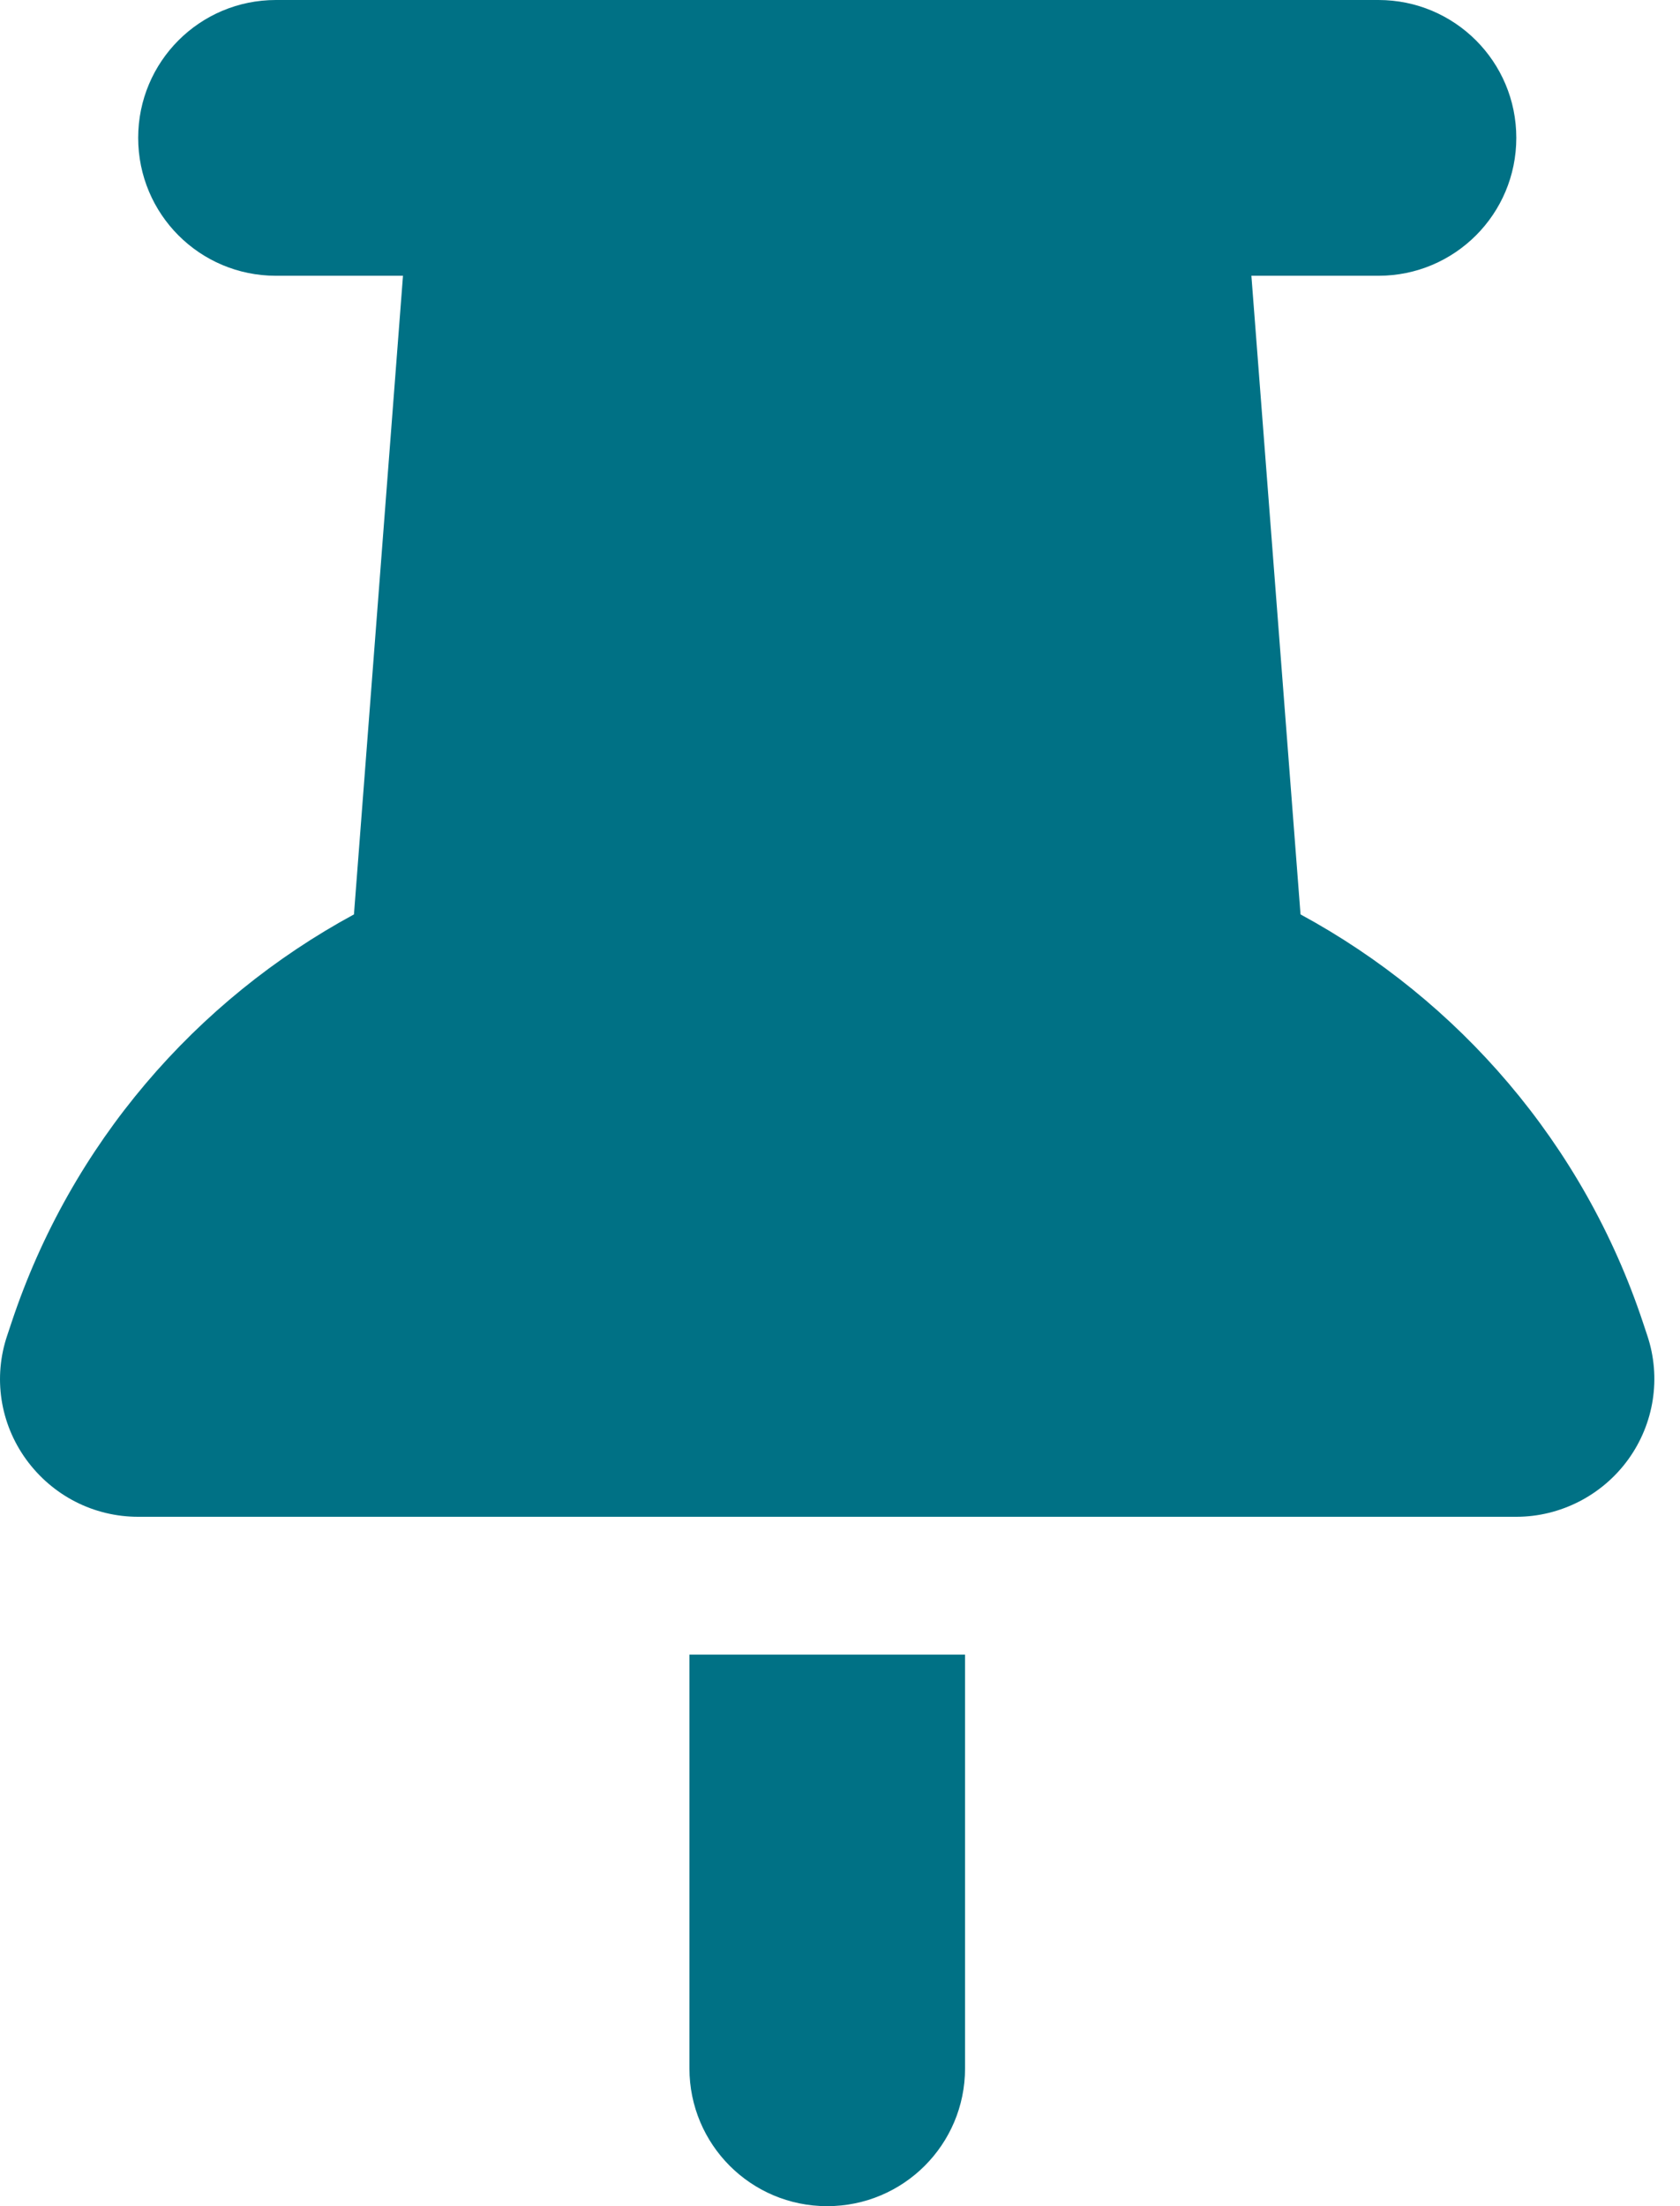 <?xml version="1.0" encoding="UTF-8"?>
<svg width="16px" height="21px" viewBox="0 0 16 21" version="1.1" xmlns="http://www.w3.org/2000/svg" xmlns:xlink="http://www.w3.org/1999/xlink">
    <title>thumbtack-solid</title>
    <g id="Symbols" stroke="none" stroke-width="1" fill="none" fill-rule="evenodd">
        <g id="Avviso-Breve-5" transform="translate(-243, -12)" fill="#007185" fill-rule="nonzero">
            <g id="thumbtack-solid" transform="translate(243, 12)">
                <path d="M1.316,1.312 C1.316,0.587 1.902,0 2.628,0 L13.128,0 C13.854,0 14.441,0.587 14.441,1.312 C14.441,2.038 13.854,2.625 13.128,2.625 L11.918,2.625 L12.386,8.704 C13.891,9.52 15.081,10.886 15.647,12.588 L15.688,12.711 C15.823,13.113 15.753,13.552 15.507,13.892 C15.261,14.232 14.863,14.438 14.441,14.438 L1.316,14.438 C0.893,14.438 0.5,14.237 0.249,13.892 C-0.001,13.547 -0.066,13.109 0.069,12.711 L0.11,12.588 C0.676,10.886 1.865,9.52 3.371,8.704 L3.838,2.625 L2.628,2.625 C1.902,2.625 1.316,2.038 1.316,1.312 Z M6.566,15.75 L9.191,15.75 L9.191,19.688 C9.191,20.413 8.604,21 7.878,21 C7.152,21 6.566,20.413 6.566,19.688 L6.566,15.75 Z" id="Shape"></path>
            </g>
        </g>
    </g>
</svg>